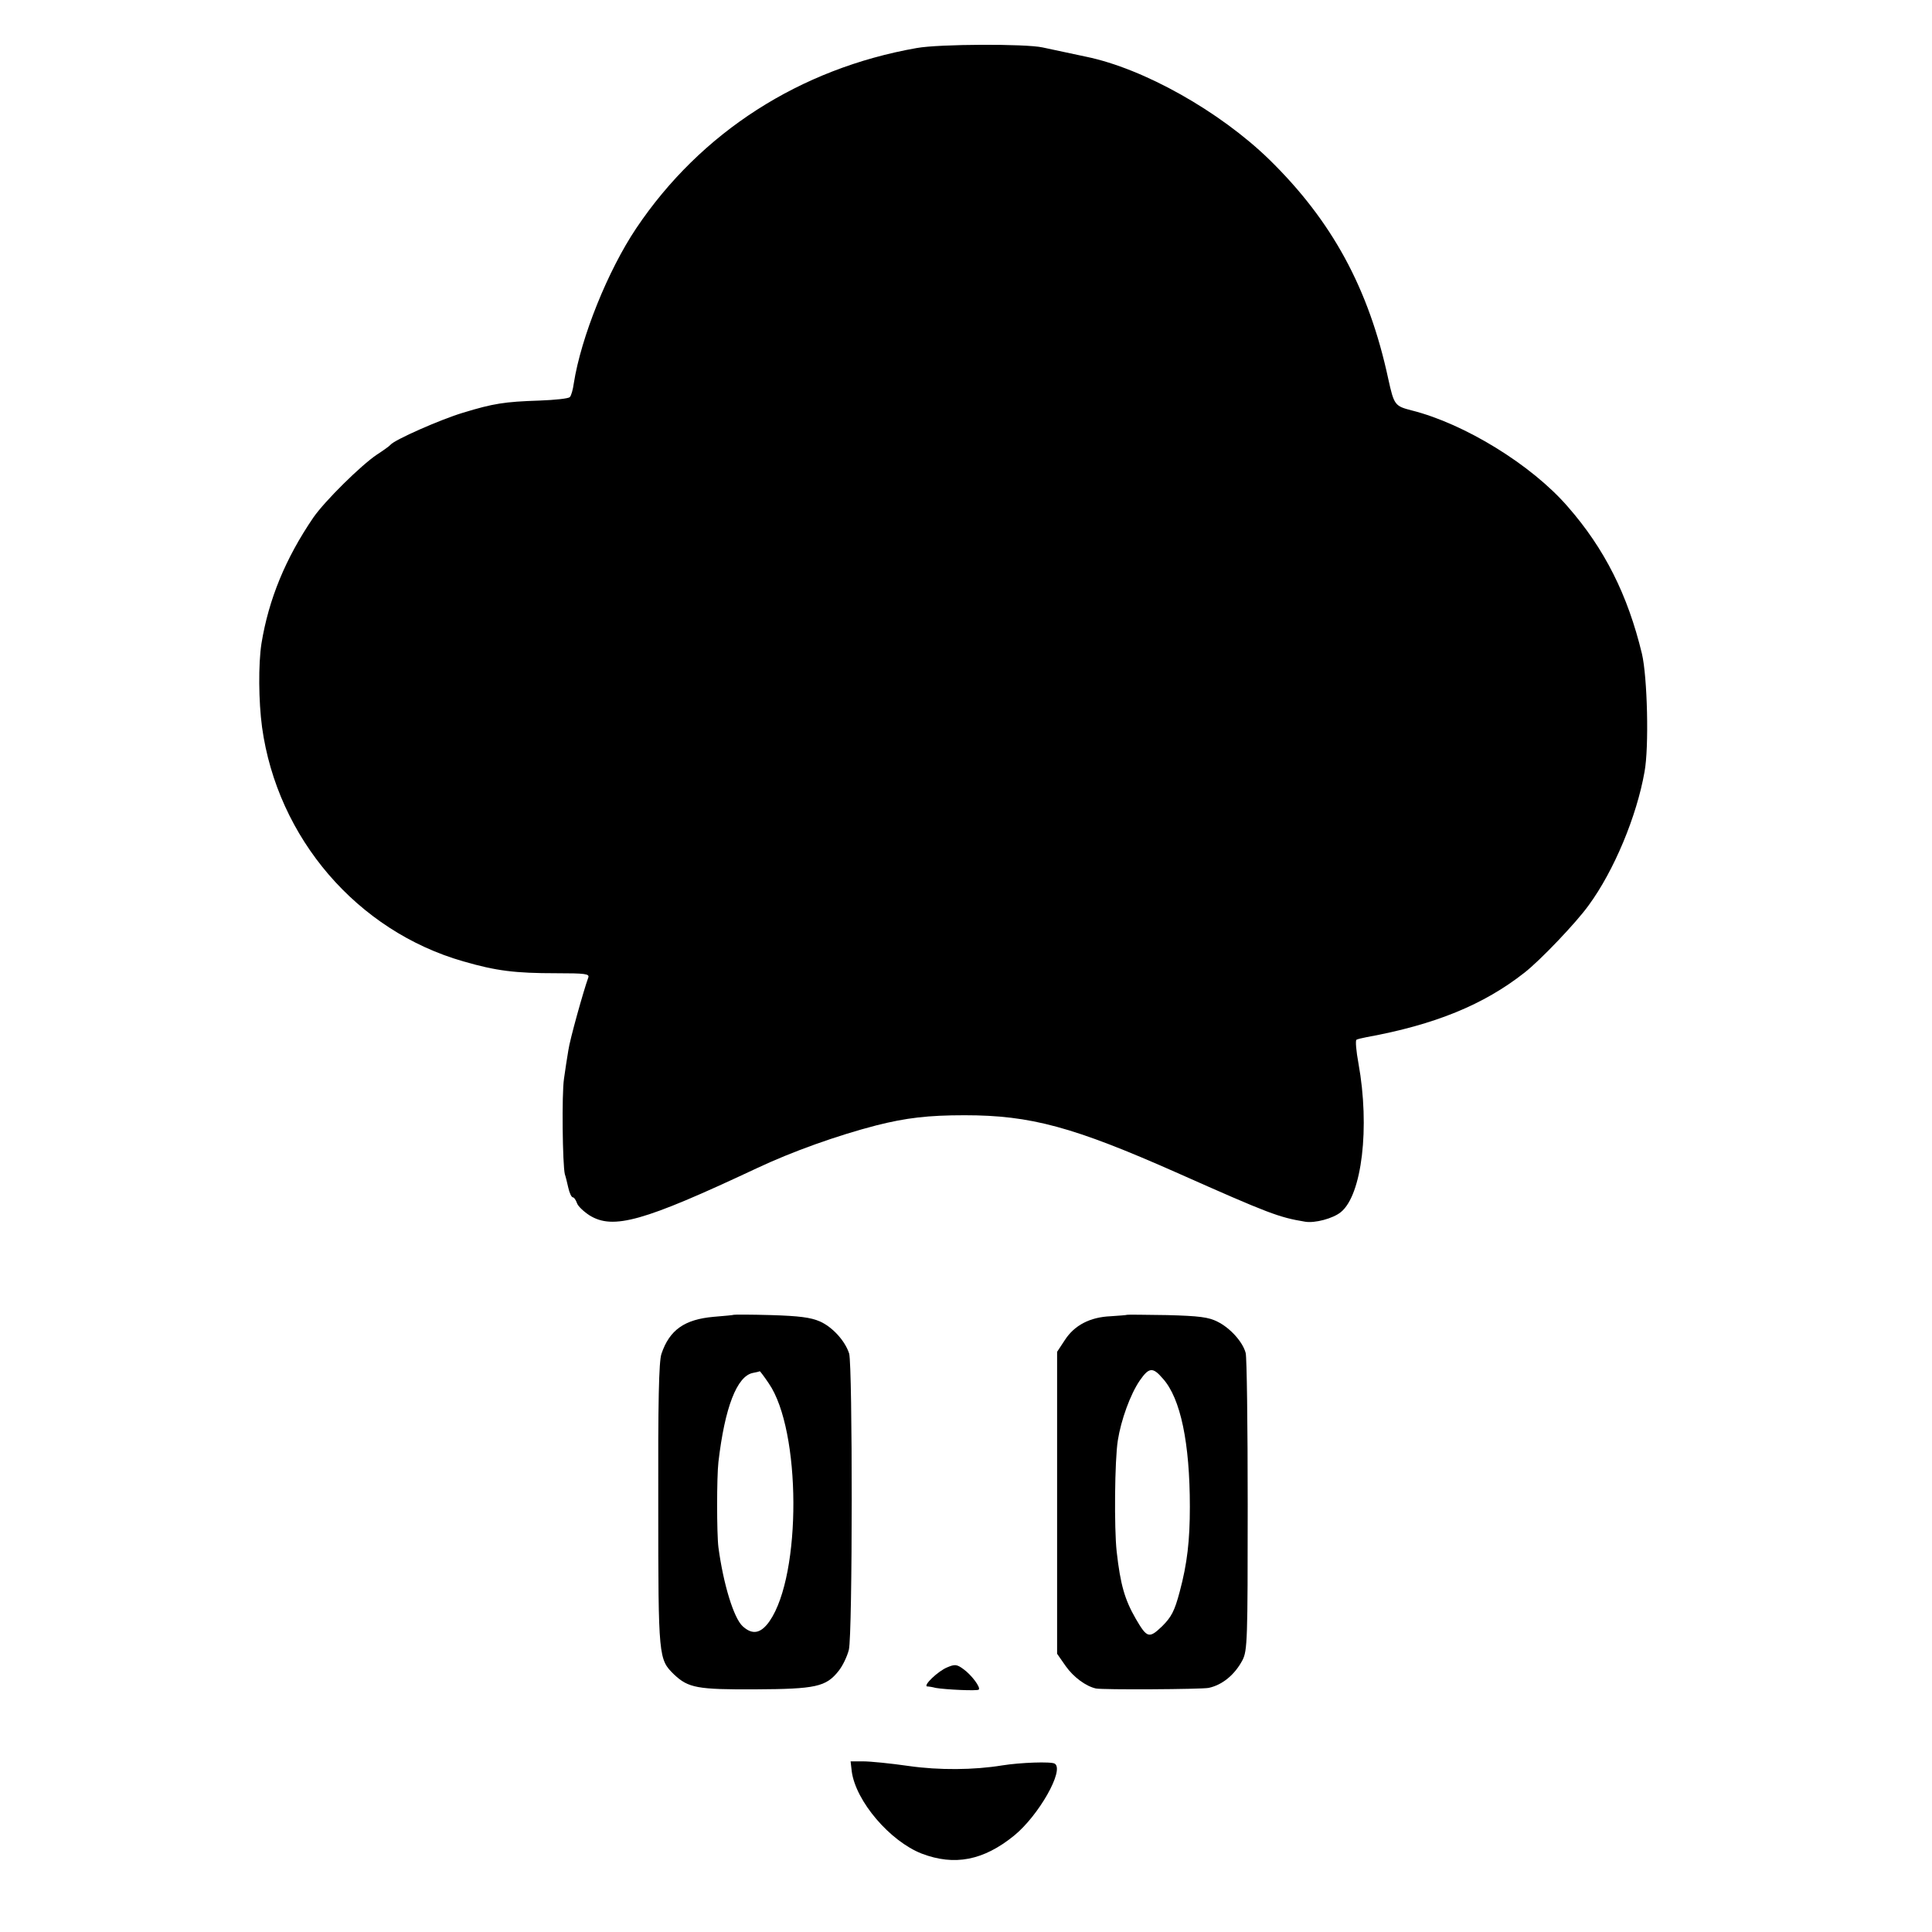 <?xml version="1.0" standalone="no"?>
<!DOCTYPE svg PUBLIC "-//W3C//DTD SVG 20010904//EN"
 "http://www.w3.org/TR/2001/REC-SVG-20010904/DTD/svg10.dtd">
<svg version="1.0" xmlns="http://www.w3.org/2000/svg"
 width="668pt" height="668pt" viewBox="0 0 668 668"
 preserveAspectRatio="xMidYMid meet">
<g transform="translate(0,668) scale(0.1,-0.1)"
fill="#000000" stroke="none">
<path d="M3170 6514 c-404 -71 -747 -291 -970 -623 -98 -146 -191 -377 -216
-536 -3 -22 -9 -44 -14 -48 -4 -5 -51 -10 -105 -12 -121 -4 -159 -10 -264 -42
-77 -23 -238 -94 -251 -111 -3 -4 -24 -19 -47 -34 -54 -36 -180 -160 -220
-218 -96 -141 -154 -282 -179 -435 -11 -72 -10 -199 2 -289 53 -384 329 -705
696 -810 114 -33 179 -41 321 -41 100 0 116 -2 111 -15 -16 -44 -64 -215 -69
-252 -4 -24 -11 -68 -15 -98 -8 -52 -5 -298 3 -330 3 -8 8 -30 12 -47 4 -18
11 -33 16 -33 4 0 10 -9 14 -20 3 -10 23 -29 43 -42 82 -51 187 -21 577 162
125 59 280 114 415 149 103 26 179 35 305 35 229 0 376 -40 737 -200 317 -141
350 -153 440 -168 34 -6 97 11 124 33 73 59 101 293 61 514 -8 43 -11 79 -7
82 3 2 19 6 35 9 236 43 405 112 546 223 55 43 179 173 222 233 88 120 166
308 193 461 16 85 10 329 -9 409 -49 203 -129 363 -257 509 -125 144 -356 286
-539 332 -58 15 -61 18 -81 109 -67 312 -194 546 -412 759 -171 166 -433 314
-633 355 -62 13 -126 27 -150 32 -58 13 -358 12 -435 -2z"/>
<path d="M2537 2134 c-1 -1 -33 -4 -70 -7 -100 -9 -152 -45 -180 -128 -9 -26
-12 -166 -11 -525 0 -529 1 -531 55 -584 49 -46 80 -52 281 -51 209 1 244 9
287 63 14 17 30 50 36 74 13 51 13 983 1 1024 -14 44 -58 92 -101 111 -32 14
-72 19 -169 22 -70 2 -128 2 -129 1z m121 -237 c112 -162 114 -661 3 -822 -30
-43 -59 -49 -93 -18 -31 28 -67 146 -84 273 -6 47 -6 244 0 295 22 189 64 297
119 308 12 2 23 5 24 6 1 0 15 -18 31 -42z"/>
<path d="M3897 2134 c-1 -1 -27 -3 -57 -5 -71 -3 -125 -31 -158 -82 l-27 -41
0 -522 0 -522 30 -43 c27 -38 69 -69 104 -77 23 -5 365 -3 390 2 47 10 90 45
117 96 17 33 18 70 18 535 0 275 -3 512 -7 527 -10 38 -53 86 -97 108 -31 16
-64 20 -174 23 -75 1 -138 2 -139 1z m124 -221 c61 -68 93 -222 93 -443 0
-116 -9 -196 -35 -293 -18 -68 -29 -88 -61 -120 -45 -43 -52 -41 -91 26 -38
66 -53 117 -66 232 -9 80 -7 317 4 385 11 70 43 159 76 207 32 46 45 47 80 6z"/>
<path d="M3275 915 c-32 -13 -85 -64 -69 -66 5 0 18 -2 29 -5 34 -6 144 -11
149 -6 8 7 -25 51 -53 71 -23 17 -30 17 -56 6z"/>
<path d="M2945 555 c14 -103 132 -241 242 -284 113 -43 213 -24 319 62 85 69
175 227 141 249 -12 8 -120 4 -182 -6 -98 -16 -218 -17 -323 -2 -62 9 -133 16
-157 16 l-44 0 4 -35z"/>
</g>
</svg>
